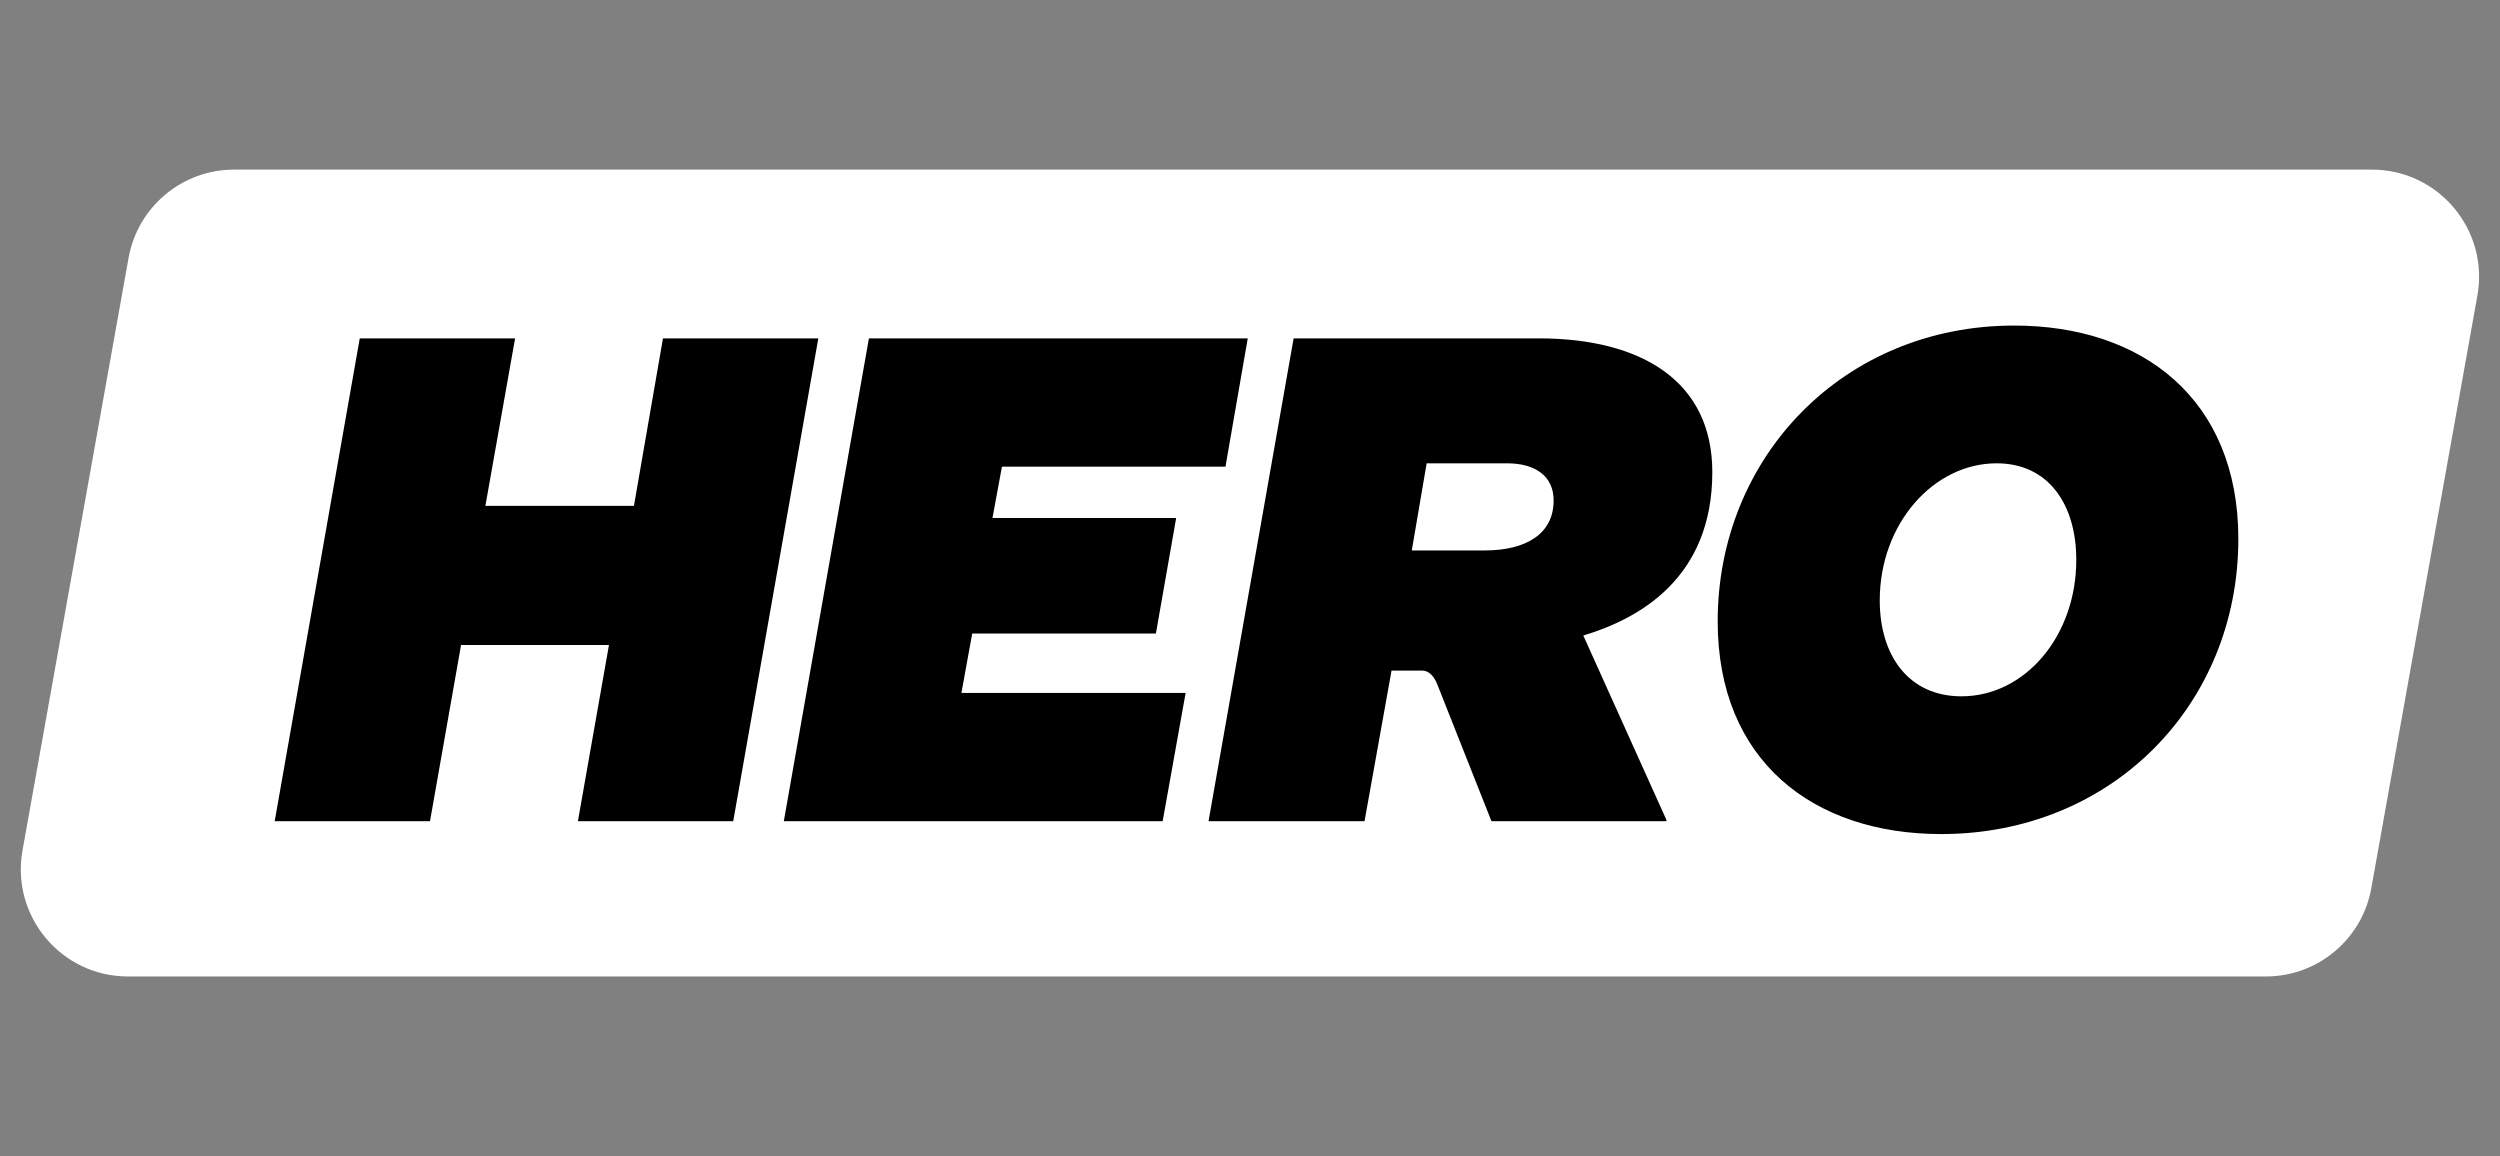 <svg width="80" height="37" viewBox="0 0 80 37" fill="none" xmlns="http://www.w3.org/2000/svg">
<rect x="0" y="0" width="80" height="37" fill="#808080" stroke="none"/>
<path d="M4.114 8.253C4.407 6.618 5.829 5.428 7.489 5.428H75.901C78.037 5.428 79.653 7.359 79.276 9.461L75.882 28.422C75.59 30.057 74.168 31.247 72.507 31.247H4.095C1.96 31.247 0.344 29.316 0.72 27.214L4.114 8.253Z" fill="white"/>
<path d="M8.79 26.279H13.76L14.754 20.639H19.487L18.493 26.279H23.463L26.186 10.828H21.215L20.286 16.188H15.532L16.483 10.828H11.512L8.79 26.279ZM25.082 26.279H37.205L37.94 22.174H30.765L31.111 20.272H36.989L37.637 16.576H31.759L32.062 14.934H39.215L39.928 10.828H27.805L25.082 26.279ZM38.673 26.279H43.665L44.529 21.46H45.523C45.718 21.46 45.891 21.633 45.999 21.914L47.727 26.279H53.325V26.236L50.666 20.337C52.46 19.796 54.794 18.5 54.794 15.107C54.794 12.211 52.547 10.828 49.24 10.828H41.396L38.673 26.279ZM45.177 17.614L45.653 14.826H48.224C49.132 14.826 49.716 15.237 49.716 16.015C49.716 17.073 48.851 17.614 47.511 17.614H45.177ZM62.119 26.69C67.586 26.69 71.627 22.541 71.627 17.246C71.627 12.773 68.558 10.418 64.453 10.418C58.985 10.418 54.966 14.632 54.966 19.883C54.966 24.356 58.034 26.69 62.119 26.69ZM62.767 22.282C61.081 22.282 60.152 20.985 60.152 19.213C60.152 16.749 61.881 14.826 63.891 14.826C65.555 14.826 66.441 16.144 66.441 17.916C66.441 20.358 64.798 22.282 62.767 22.282Z" fill="black"/>
</svg>
